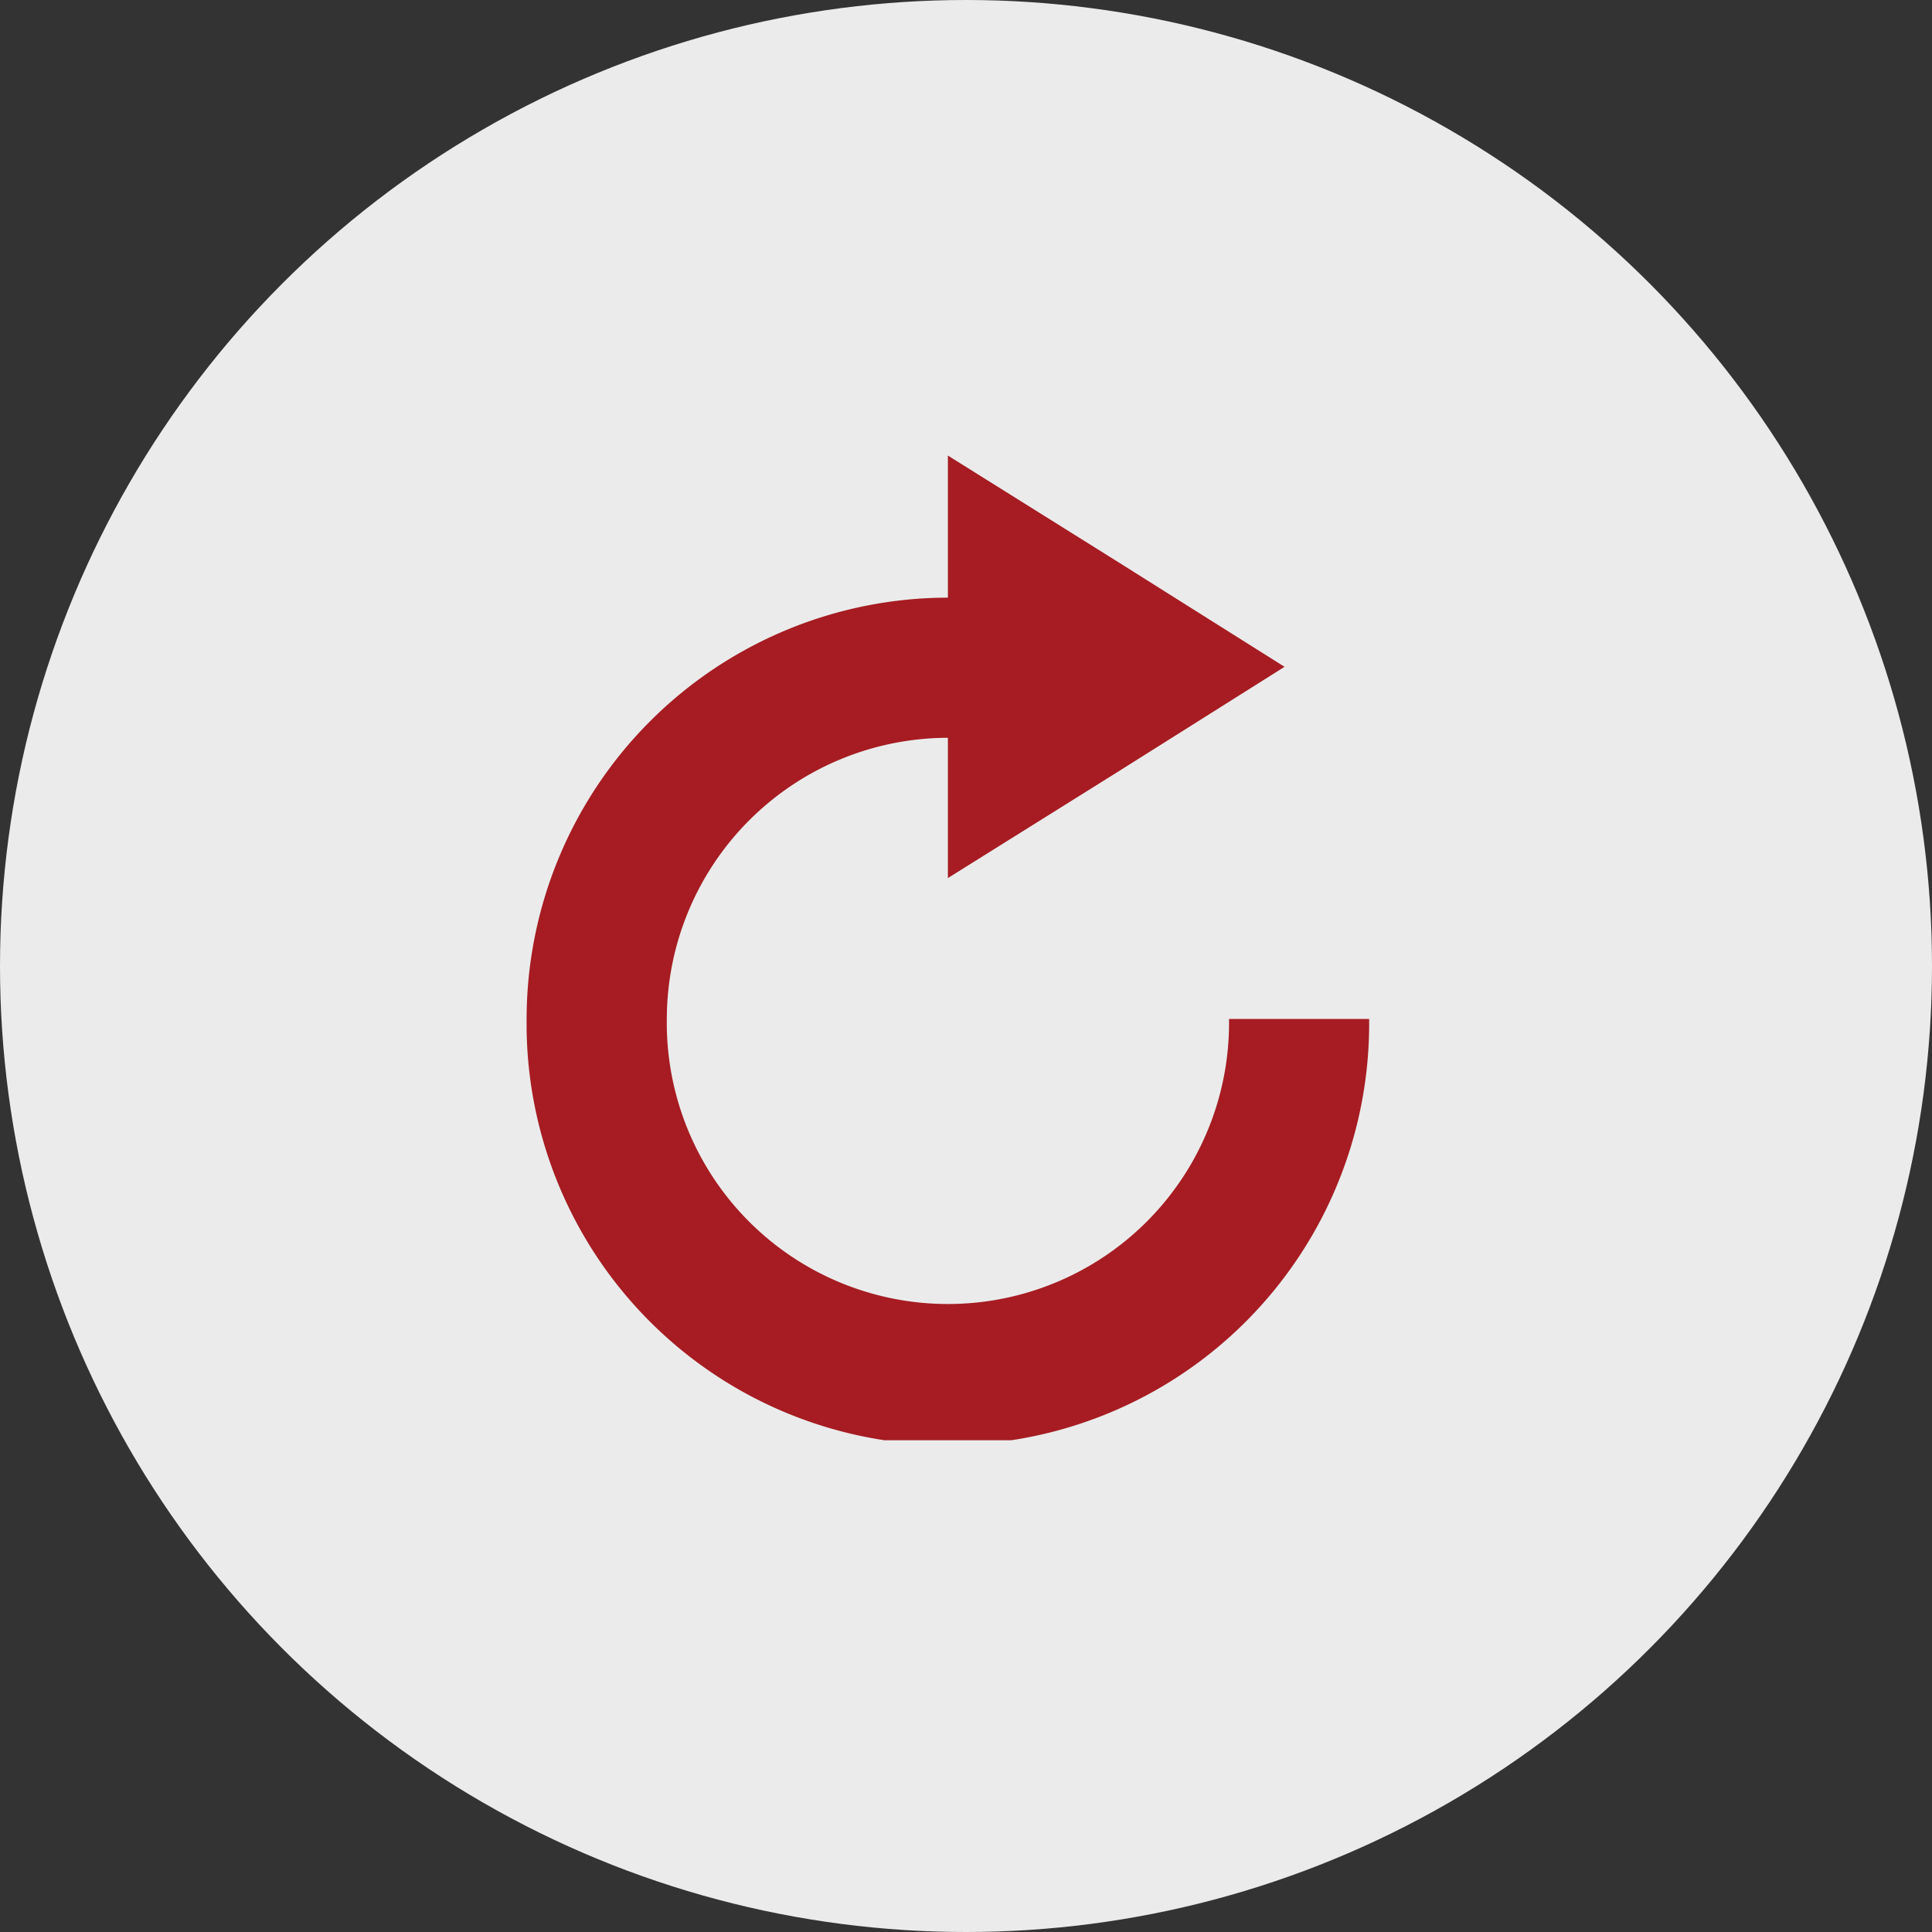 <svg xmlns="http://www.w3.org/2000/svg" xmlns:xlink="http://www.w3.org/1999/xlink" width="35" height="35" viewBox="0 0 35 35">
  <rect x="0" y="0" width="35" height="35" fill="#333333" stroke="none"/>
  <defs>
    <clipPath id="clip-path">
      <rect id="長方形_142588" data-name="長方形 142588" width="15.264" height="17.838" fill="#b21920"/>
    </clipPath>
  </defs>
  <g id="グループ_83889" data-name="グループ 83889" transform="translate(-23930 -14378)">
    <g id="グループ_83886" data-name="グループ 83886">
      <g id="グループ_83880" data-name="グループ 83880" transform="translate(3642 864)">
        <g id="グループ_83529" data-name="グループ 83529" transform="translate(20288 13514)" opacity="0.9">
          <g id="グループ_83528" data-name="グループ 83528" transform="translate(0 0)">
            <circle id="楕円形_759" data-name="楕円形 759" cx="17.5" cy="17.5" r="17.5" fill="#fff"/>
            <g id="グループ_83527" data-name="グループ 83527" transform="translate(9.54 8.253)">
              <g id="グループ_83526" data-name="グループ 83526" transform="translate(0 0)" clip-path="url(#clip-path)">
                <path id="パス_11091" data-name="パス 11091" d="M12.725,10.206a5.093,5.093,0,1,1-10.185,0h0A5.1,5.1,0,0,1,7.632,5.113V7.654l3.06-1.913,3.039-1.914L10.692,1.914,7.632,0V2.574A7.641,7.641,0,0,0,0,10.206H0a7.632,7.632,0,1,0,15.263,0Z" fill="#b21920"/>
              </g>
            </g>
          </g>
        </g>
      </g>
    </g>
  </g>
</svg>